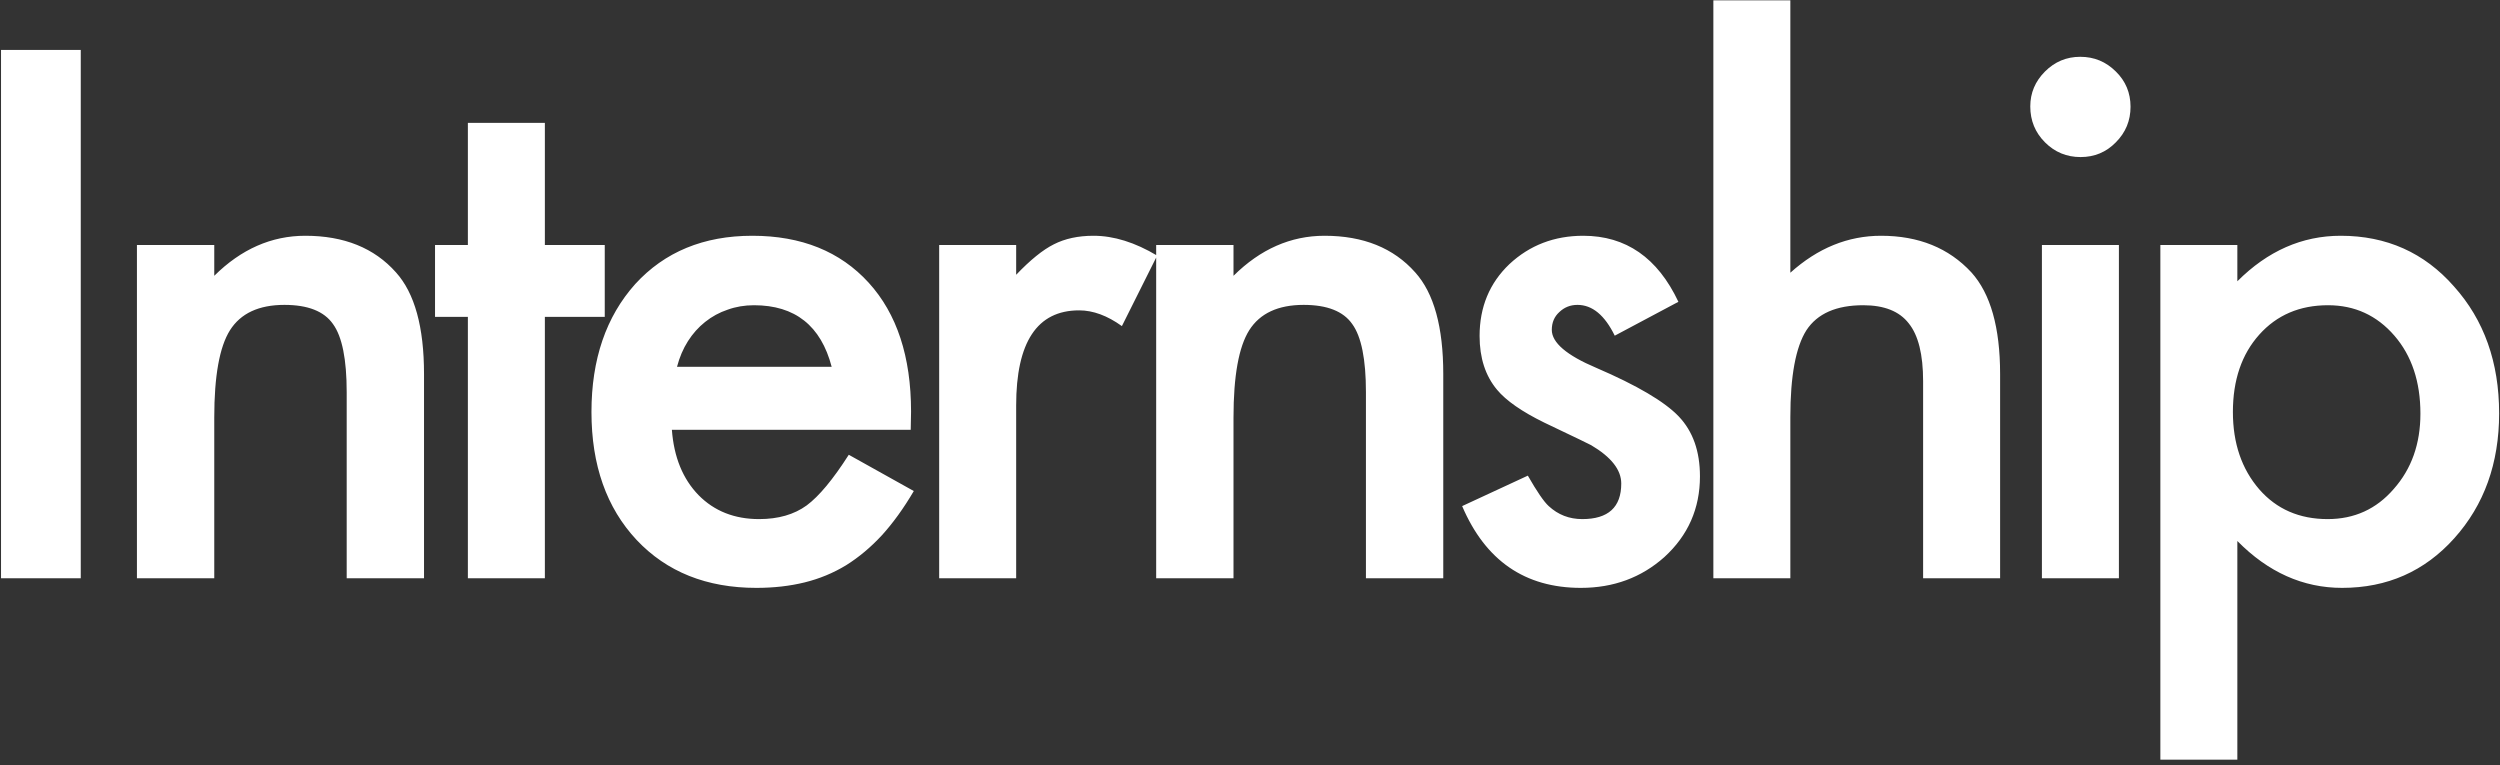 <svg width="281" height="86" viewBox="0 0 281 86" fill="none" xmlns="http://www.w3.org/2000/svg">
<rect x="0" y="0" width="281" height="86" fill="#333333" stroke="none"/>
<path d="M9.077 5.615V65H0.115V5.615H9.077ZM15.391 27.538H24.083V31C27.109 28 30.519 26.5 34.314 26.5C38.673 26.5 42.07 27.872 44.506 30.615C46.609 32.949 47.66 36.756 47.66 42.038V65H38.968V44.077C38.968 40.385 38.455 37.833 37.429 36.423C36.429 34.987 34.609 34.269 31.968 34.269C29.096 34.269 27.057 35.218 25.852 37.115C24.673 38.987 24.083 42.256 24.083 46.923V65H15.391V27.538ZM61.243 35.615V65H52.589V35.615H48.897V27.538H52.589V13.808H61.243V27.538H67.974V35.615H61.243ZM102.365 48.308H75.519C75.749 51.385 76.749 53.833 78.519 55.654C80.288 57.449 82.557 58.346 85.326 58.346C87.48 58.346 89.262 57.833 90.672 56.808C92.057 55.782 93.634 53.885 95.403 51.115L102.711 55.192C101.583 57.115 100.39 58.769 99.134 60.154C97.877 61.513 96.531 62.641 95.095 63.538C93.659 64.41 92.108 65.051 90.442 65.462C88.775 65.872 86.967 66.077 85.019 66.077C79.429 66.077 74.942 64.282 71.557 60.692C68.172 57.077 66.48 52.282 66.48 46.308C66.48 40.385 68.121 35.59 71.403 31.923C74.711 28.308 79.095 26.5 84.557 26.5C90.07 26.5 94.429 28.256 97.634 31.769C100.813 35.256 102.403 40.09 102.403 46.269L102.365 48.308ZM93.48 41.231C92.275 36.615 89.365 34.308 84.749 34.308C83.698 34.308 82.711 34.474 81.788 34.808C80.865 35.115 80.019 35.577 79.249 36.192C78.506 36.782 77.865 37.5 77.326 38.346C76.788 39.192 76.377 40.154 76.095 41.231H93.48ZM105.563 27.538H114.217V30.885C115.807 29.218 117.217 28.077 118.448 27.462C119.704 26.82 121.191 26.5 122.909 26.5C125.191 26.5 127.576 27.244 130.063 28.731L126.102 36.654C124.461 35.474 122.858 34.885 121.294 34.885C116.576 34.885 114.217 38.449 114.217 45.577V65H105.563V27.538ZM129.954 27.538H138.646V31C141.672 28 145.082 26.5 148.877 26.5C153.236 26.5 156.633 27.872 159.069 30.615C161.172 32.949 162.223 36.756 162.223 42.038V65H153.531V44.077C153.531 40.385 153.018 37.833 151.992 36.423C150.992 34.987 149.172 34.269 146.531 34.269C143.659 34.269 141.62 35.218 140.415 37.115C139.236 38.987 138.646 42.256 138.646 46.923V65H129.954V27.538ZM188.652 33.923L181.498 37.731C180.37 35.423 178.973 34.269 177.306 34.269C176.511 34.269 175.832 34.538 175.268 35.077C174.704 35.59 174.422 36.256 174.422 37.077C174.422 38.513 176.088 39.936 179.422 41.346C184.011 43.321 187.101 45.141 188.691 46.808C190.28 48.474 191.075 50.718 191.075 53.538C191.075 57.154 189.742 60.179 187.075 62.615C184.486 64.923 181.357 66.077 177.691 66.077C171.409 66.077 166.96 63.013 164.345 56.885L171.729 53.462C172.755 55.256 173.537 56.397 174.075 56.885C175.127 57.859 176.383 58.346 177.845 58.346C180.768 58.346 182.229 57.013 182.229 54.346C182.229 52.808 181.101 51.372 178.845 50.038C177.973 49.603 177.101 49.179 176.229 48.769C175.357 48.359 174.473 47.936 173.575 47.5C171.063 46.269 169.293 45.038 168.268 43.808C166.96 42.244 166.306 40.231 166.306 37.769C166.306 34.513 167.422 31.82 169.652 29.692C171.934 27.564 174.704 26.5 177.96 26.5C182.755 26.5 186.319 28.974 188.652 33.923ZM192.582 0.038H201.235V30.654C204.312 27.885 207.71 26.5 211.428 26.5C215.658 26.5 219.043 27.872 221.582 30.615C223.735 33 224.812 36.808 224.812 42.038V65H216.158V42.846C216.158 39.846 215.62 37.679 214.543 36.346C213.492 34.987 211.787 34.308 209.428 34.308C206.402 34.308 204.274 35.244 203.043 37.115C201.838 39.013 201.235 42.269 201.235 46.885V65H192.582V0.038ZM238.165 27.538V65H229.511V27.538H238.165ZM228.203 11.961C228.203 10.449 228.754 9.141 229.857 8.038C230.959 6.936 232.28 6.385 233.818 6.385C235.383 6.385 236.716 6.936 237.818 8.038C238.921 9.115 239.472 10.436 239.472 12C239.472 13.564 238.921 14.897 237.818 16C236.742 17.103 235.421 17.654 233.857 17.654C232.293 17.654 230.959 17.103 229.857 16C228.754 14.897 228.203 13.551 228.203 11.961ZM251.478 85.385H242.825V27.538H251.478V31.615C254.889 28.205 258.761 26.5 263.094 26.5C268.248 26.5 272.491 28.397 275.825 32.192C279.209 35.962 280.902 40.718 280.902 46.462C280.902 52.077 279.222 56.756 275.863 60.5C272.53 64.218 268.325 66.077 263.248 66.077C258.863 66.077 254.94 64.32 251.478 60.808V85.385ZM272.055 46.5C272.055 42.91 271.081 39.987 269.132 37.731C267.158 35.449 264.671 34.308 261.671 34.308C258.491 34.308 255.914 35.41 253.94 37.615C251.966 39.821 250.978 42.718 250.978 46.308C250.978 49.821 251.966 52.718 253.94 55C255.889 57.231 258.453 58.346 261.632 58.346C264.632 58.346 267.107 57.218 269.055 54.962C271.055 52.705 272.055 49.885 272.055 46.5Z" fill="white"/>
</svg>
